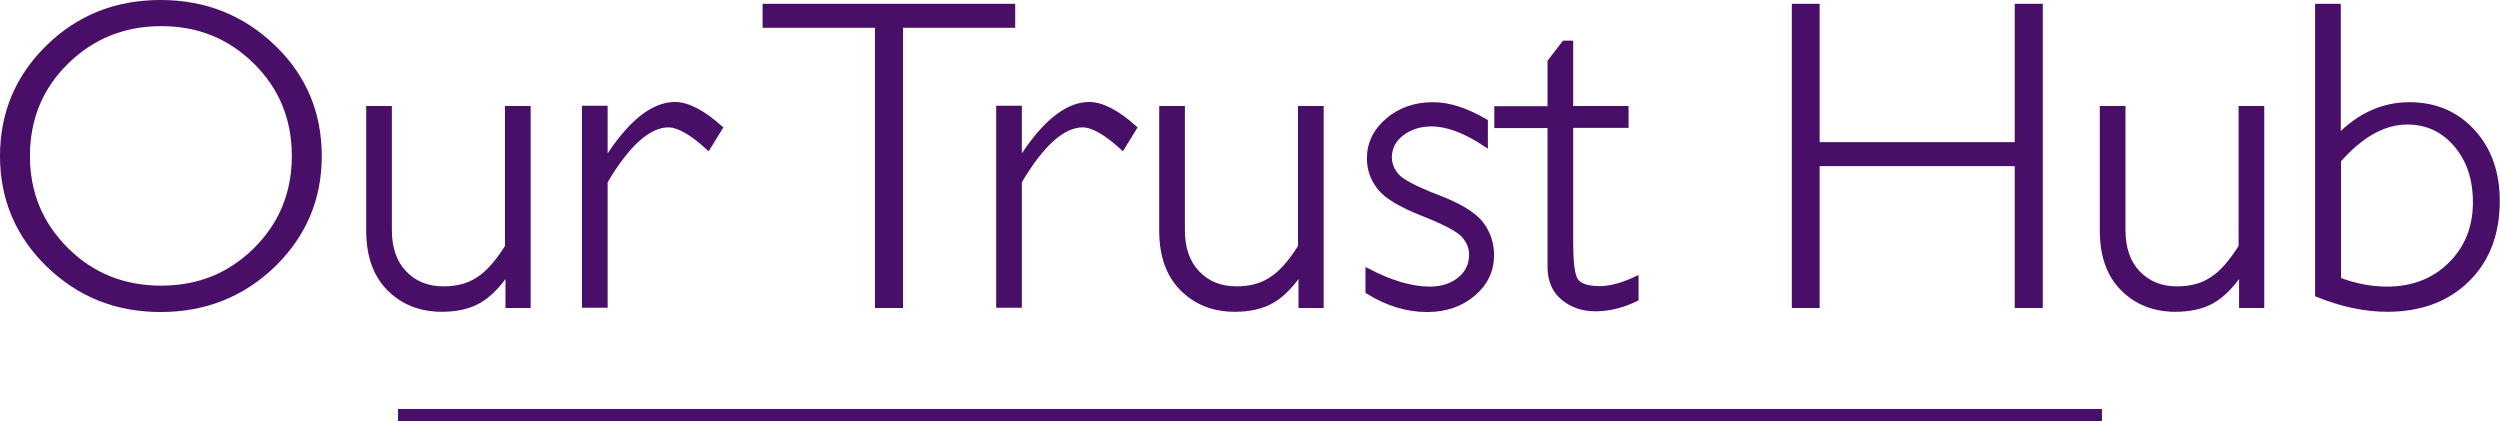 <?xml version="1.0" encoding="utf-8"?>
<!-- Generator: Adobe Illustrator 22.1.0, SVG Export Plug-In . SVG Version: 6.00 Build 0)  -->
<svg version="1.1" id="Layer_1" xmlns="http://www.w3.org/2000/svg" xmlns:xlink="http://www.w3.org/1999/xlink" x="0px" y="0px"
	 width="1052px" height="177.3px" viewBox="0 0 1052 177.3" style="enable-background:new 0 0 1052 177.3;" xml:space="preserve">
<style type="text/css">
	.st0{fill:#490E67;stroke:#490E67;stroke-width:2;stroke-miterlimit:10;}
	.st1{fill:#490E67;}
</style>
<g>
	<g>
		<path class="st0" d="M67.6,1c18.6,0,34.4,6.3,47.4,18.8c13,12.5,19.4,27.8,19.4,45.9c0,18-6.5,33.2-19.4,45.8
			c-13,12.5-28.8,18.8-47.4,18.8c-18.6,0-34.3-6.3-47.2-18.8S1,83.6,1,65.7c0-18,6.4-33.3,19.3-45.9S49,1,67.6,1z M67.9,121.2
			c15.7,0,28.9-5.4,39.7-16.1c10.8-10.7,16.2-23.9,16.2-39.5c0-15.6-5.4-28.8-16.2-39.5C96.8,15.4,83.6,10,67.9,10
			c-15.8,0-29.1,5.4-40,16.1S11.6,50,11.6,65.7c0,15.6,5.5,28.7,16.4,39.5S52.2,121.2,67.9,121.2z"/>
		<path class="st0" d="M213.7,128.6v-13.7h-0.4c-3.8,5.5-7.8,9.5-11.9,11.8c-4.1,2.3-9.2,3.5-15.5,3.5c-8.9,0-16.3-2.9-22.1-8.7
			c-5.8-5.8-8.7-13.9-8.7-24.5V45.6h8.8v51.2c0,7.7,2.1,13.7,6.3,18.1c4.2,4.4,9.7,6.6,16.4,6.6c5.8,0,10.7-1.3,14.7-4
			c4.1-2.6,8.1-7.2,12.2-13.7V45.6h8.8v83H213.7z"/>
		<path class="st0" d="M303.1,53.8l-5.1,8.3c-6.9-6.3-12.5-9.5-16.7-9.5c-8.3,0-17.2,7.9-26.6,23.8v52.1h-8.8v-83h8.8v21.8h0.4
			c9.9-15.6,19.6-23.4,29-23.4C289.5,44,295.8,47.3,303.1,53.8z"/>
		<path class="st0" d="M426.2,2.6v8.1H379v117.9h-9.8V10.7h-47.3V2.6H426.2z"/>
		<path class="st0" d="M477.4,53.8l-5.1,8.3c-6.9-6.3-12.5-9.5-16.7-9.5c-8.3,0-17.2,7.9-26.6,23.8v52.1h-8.8v-83h8.8v21.8h0.4
			c9.9-15.6,19.6-23.4,29-23.4C463.8,44,470.2,47.3,477.4,53.8z"/>
		<path class="st0" d="M547.4,128.6v-13.7h-0.4c-3.8,5.5-7.8,9.5-11.9,11.8c-4.1,2.3-9.2,3.5-15.5,3.5c-8.9,0-16.3-2.9-22.1-8.7
			c-5.8-5.8-8.7-13.9-8.7-24.5V45.6h8.8v51.2c0,7.7,2.1,13.7,6.3,18.1c4.2,4.4,9.7,6.6,16.4,6.6c5.8,0,10.7-1.3,14.7-4
			c4.1-2.6,8.1-7.2,12.2-13.7V45.6h8.8v83H547.4z"/>
		<path class="st0" d="M625.1,51.1v9.6c-8.4-5.6-16-8.5-22.7-8.5c-5,0-9.2,1.4-12.6,4c-3.4,2.7-5.1,6-5.1,10c0,2.8,1,5.4,3.1,7.8
			c2.1,2.4,7.8,5.4,17.2,9c9.4,3.6,15.5,7.4,18.4,11.3c2.9,3.9,4.3,8.3,4.3,13.1c0,6.4-2.6,11.9-7.8,16.3
			c-5.2,4.4-11.7,6.6-19.4,6.6c-8.4,0-16.7-2.5-24.9-7.6V114c9.8,5.1,18.5,7.6,26.1,7.6c5.1,0,9.3-1.4,12.6-4.1
			c3.3-2.7,4.9-6.2,4.9-10.4c0-2.9-1.1-5.5-3.2-8c-2.1-2.4-7.9-5.5-17.3-9.2c-9.4-3.7-15.5-7.4-18.3-11.1c-2.8-3.6-4.2-7.7-4.2-12.1
			c0-6.3,2.6-11.7,7.8-16.1c5.2-4.4,11.5-6.6,19-6.6C609.7,44,617.1,46.4,625.1,51.1z"/>
		<path class="st0" d="M661,18.1v27.5h23.3v7.2H661v49.3c0,7.9,0.6,13.2,1.9,15.6s4.8,3.7,10.4,3.7c4.3,0,9.4-1.4,15.2-4.1v8.5
			c-5.8,2.8-11.5,4.2-17.1,4.2c-5.5,0-10-1.6-13.7-4.7c-3.7-3.1-5.5-7.5-5.5-13V52.9h-22.4v-7.2h22.4V25.9l6-7.8H661z"/>
		<path class="st0" d="M858.6,2.6v126h-9.8V68.9h-84.1v59.7H755V2.6h9.7v58.2h84.1V2.6H858.6z"/>
		<path class="st0" d="M943.2,128.6v-13.7h-0.4c-3.8,5.5-7.8,9.5-11.9,11.8c-4.1,2.3-9.2,3.5-15.5,3.5c-8.9,0-16.3-2.9-22.1-8.7
			c-5.8-5.8-8.7-13.9-8.7-24.5V45.6h8.8v51.2c0,7.7,2.1,13.7,6.3,18.1c4.2,4.4,9.7,6.6,16.4,6.6c5.8,0,10.7-1.3,14.7-4
			c4.1-2.6,8.1-7.2,12.2-13.7V45.6h8.8v83H943.2z"/>
		<path class="st0" d="M975.2,124V2.6h8.8v54.9c8.8-9,18.8-13.5,29.9-13.5c10.8,0,19.7,3.8,26.6,11.3c6.9,7.5,10.4,17.3,10.4,29.2
			c0,13.8-4.2,24.9-12.7,33.2c-8.4,8.3-19.7,12.5-33.7,12.5C995.4,130.2,985.6,128.2,975.2,124z M984.1,67.5v50.2
			c6.9,2.6,13.6,3.9,20.4,3.9c10.7,0,19.6-3.4,26.6-10.3c7-6.9,10.5-15.6,10.5-26.2c0-9.8-2.7-17.9-8.1-24.2
			c-5.4-6.3-12.2-9.5-20.5-9.5C1003.1,51.4,993.5,56.8,984.1,67.5z"/>
	</g>
	<rect x="167.5" y="172.1" class="st1" width="717" height="5.1"/>
</g>
</svg>
